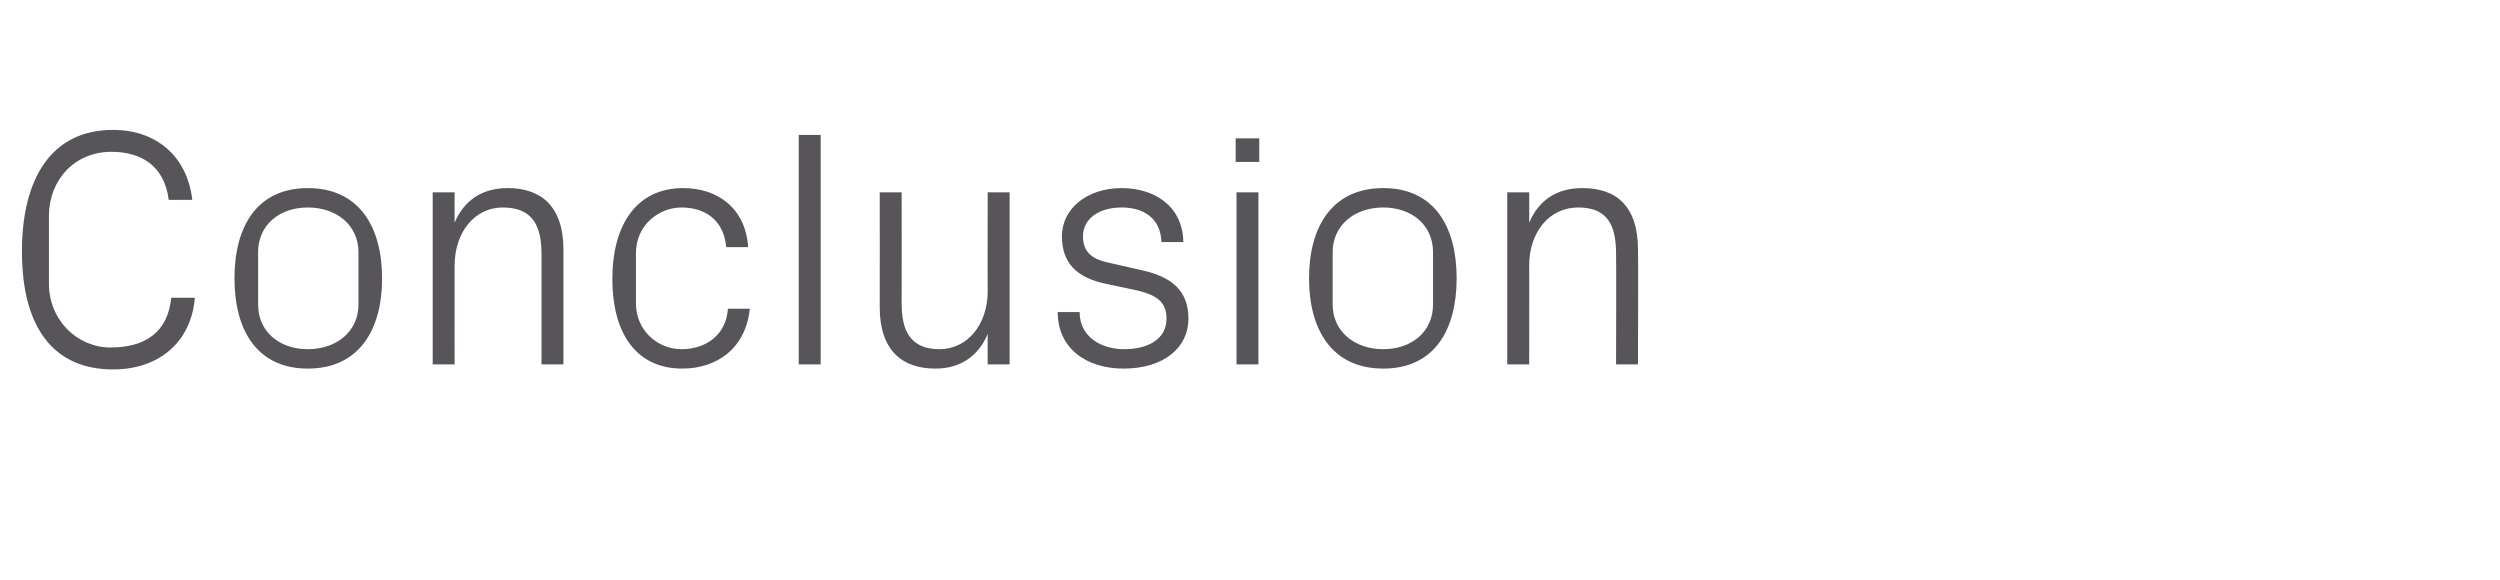 <?xml version="1.0" standalone="no"?><!DOCTYPE svg PUBLIC "-//W3C//DTD SVG 1.1//EN" "http://www.w3.org/Graphics/SVG/1.1/DTD/svg11.dtd"><svg xmlns="http://www.w3.org/2000/svg" version="1.1" width="296.4px" height="68.8px" viewBox="0 -11 296.4 68.8" style="top:-11px">  <desc>Conclusion</desc>  <defs/>  <g id="Polygon23905">    <path d="M 2.6 18.8 C 2.6 10.3 6 4.4 13.4 4.4 C 18.5 4.4 22.2 7.5 22.8 12.7 C 22.8 12.7 20 12.7 20 12.7 C 19.5 8.7 16.8 7 13.2 7 C 8.8 7 5.8 10.4 5.8 14.6 C 5.8 14.6 5.8 22.6 5.8 22.6 C 5.8 27 9.2 30.2 13.1 30.2 C 17.2 30.2 19.9 28.4 20.3 24.3 C 20.3 24.3 23.1 24.3 23.1 24.3 C 22.7 29.4 19 32.8 13.4 32.8 C 6.4 32.8 2.6 27.9 2.6 18.8 Z M 36.5 11.3 C 42.5 11.3 45.3 15.8 45.3 22 C 45.3 28.2 42.5 32.7 36.5 32.7 C 30.5 32.7 27.8 28.2 27.8 22 C 27.8 15.8 30.5 11.3 36.5 11.3 Z M 42.5 18.9 C 42.5 15.7 39.9 13.6 36.5 13.6 C 33.1 13.6 30.6 15.7 30.6 18.9 C 30.6 18.9 30.6 25.1 30.6 25.1 C 30.6 28.3 33.1 30.4 36.5 30.4 C 39.9 30.4 42.5 28.3 42.5 25.1 C 42.5 25.1 42.5 18.9 42.5 18.9 Z M 64.2 19.1 C 64.2 15.7 63.1 13.6 59.6 13.6 C 56.3 13.6 53.9 16.5 53.9 20.5 C 53.88 20.48 53.9 32.2 53.9 32.2 L 51.3 32.2 L 51.3 11.8 L 53.9 11.8 C 53.9 11.8 53.88 15.36 53.9 15.4 C 55 12.8 57.1 11.3 60.2 11.3 C 64.1 11.3 66.8 13.4 66.8 18.6 C 66.8 18.6 66.8 32.2 66.8 32.2 L 64.2 32.2 C 64.2 32.2 64.2 19.08 64.2 19.1 Z M 86.1 18.3 C 85.8 15 83.5 13.6 80.8 13.6 C 78.1 13.6 75.4 15.7 75.4 19 C 75.4 19 75.4 25 75.4 25 C 75.4 28.1 77.9 30.4 80.8 30.4 C 83.7 30.4 86.1 28.7 86.3 25.6 C 86.3 25.6 88.9 25.6 88.9 25.6 C 88.4 30.4 84.9 32.7 80.9 32.7 C 75.2 32.7 72.6 28.2 72.6 22.1 C 72.6 15.6 75.5 11.3 81 11.3 C 85.1 11.3 88.4 13.7 88.7 18.3 C 88.7 18.3 86.1 18.3 86.1 18.3 Z M 94.7 32.2 L 94.7 5 L 97.3 5 L 97.3 32.2 L 94.7 32.2 Z M 106.9 25 C 106.9 28.3 108 30.4 111.4 30.4 C 114.6 30.4 117.1 27.6 117.1 23.5 C 117.08 23.52 117.1 11.8 117.1 11.8 L 119.7 11.8 L 119.7 32.2 L 117.1 32.2 C 117.1 32.2 117.08 28.64 117.1 28.6 C 116 31.2 113.9 32.7 110.9 32.7 C 107 32.7 104.3 30.6 104.3 25.4 C 104.32 25.4 104.3 11.8 104.3 11.8 L 106.9 11.8 C 106.9 11.8 106.92 24.96 106.9 25 Z M 135.2 21 C 139 21.8 140.9 23.5 140.9 26.8 C 140.9 30.2 138 32.7 133.2 32.7 C 128.8 32.7 125.4 30.3 125.4 26 C 125.4 26 128 26 128 26 C 128 28.9 130.5 30.4 133.3 30.4 C 136.1 30.4 138.3 29.2 138.3 26.8 C 138.3 24.8 137.2 23.9 134.2 23.3 C 134.2 23.3 130.9 22.6 130.9 22.6 C 127.8 21.9 125.9 20.3 125.9 17 C 125.9 13.8 128.8 11.3 133 11.3 C 136.6 11.3 140.2 13.2 140.3 17.7 C 140.3 17.7 137.7 17.7 137.7 17.7 C 137.6 14.8 135.5 13.6 133 13.6 C 130.2 13.6 128.4 15 128.4 17 C 128.4 19 129.6 19.8 131.7 20.2 C 131.7 20.2 135.2 21 135.2 21 Z M 146.6 32.2 L 146.6 11.8 L 149.2 11.8 L 149.2 32.2 L 146.6 32.2 Z M 149.3 8.2 L 146.5 8.2 L 146.5 5.4 L 149.3 5.4 L 149.3 8.2 Z M 164 11.3 C 170 11.3 172.7 15.8 172.7 22 C 172.7 28.2 170 32.7 164 32.7 C 158 32.7 155.2 28.2 155.2 22 C 155.2 15.8 158 11.3 164 11.3 Z M 169.9 18.9 C 169.9 15.7 167.4 13.6 164 13.6 C 160.6 13.6 158 15.7 158 18.9 C 158 18.9 158 25.1 158 25.1 C 158 28.3 160.6 30.4 164 30.4 C 167.4 30.4 169.9 28.3 169.9 25.1 C 169.9 25.1 169.9 18.9 169.9 18.9 Z M 191.6 19.1 C 191.6 15.7 190.6 13.6 187.1 13.6 C 183.7 13.6 181.3 16.5 181.3 20.5 C 181.32 20.48 181.3 32.2 181.3 32.2 L 178.7 32.2 L 178.7 11.8 L 181.3 11.8 C 181.3 11.8 181.32 15.36 181.3 15.4 C 182.4 12.8 184.5 11.3 187.6 11.3 C 191.6 11.3 194.2 13.4 194.2 18.6 C 194.24 18.6 194.2 32.2 194.2 32.2 L 191.6 32.2 C 191.6 32.2 191.64 19.08 191.6 19.1 Z " stroke="none" fill="#575559"/>  </g></svg>